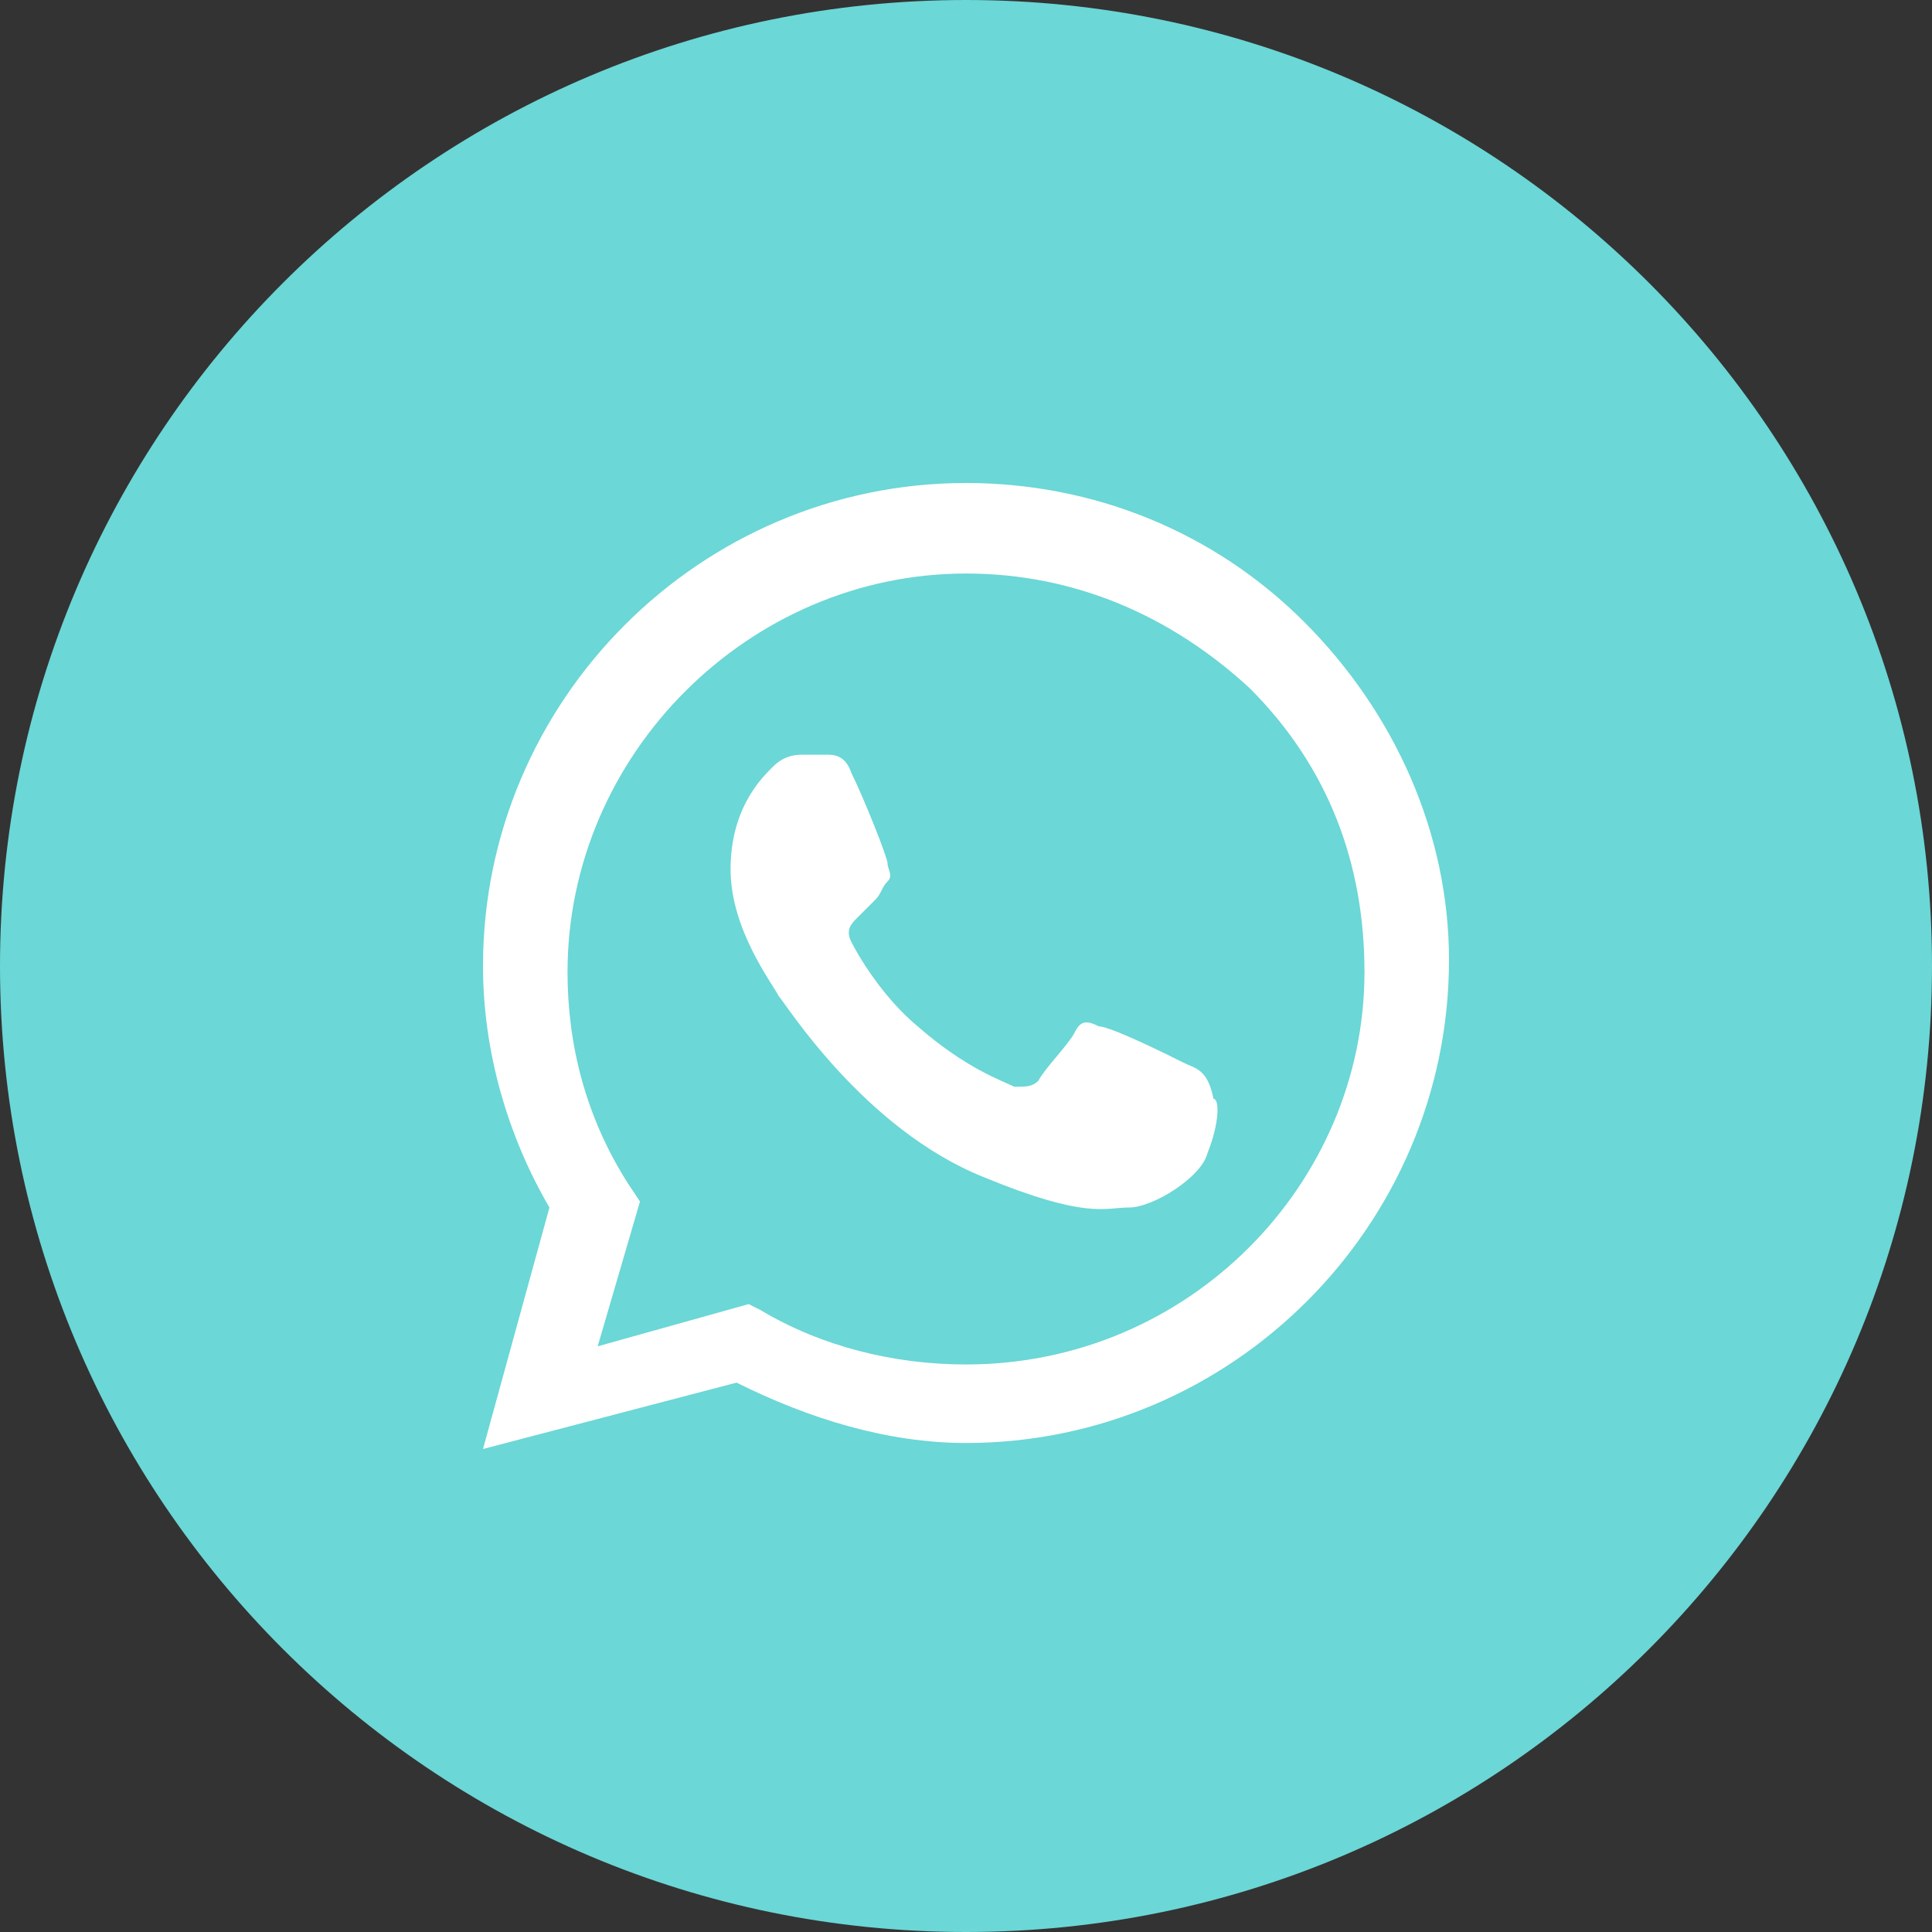 <?xml version="1.0" encoding="UTF-8"?> <svg xmlns="http://www.w3.org/2000/svg" width="28" height="28" viewBox="0 0 28 28" fill="none"><rect x="0" y="0" width="28" height="28" fill="#333333" stroke="none"/><path d="M0 14C0 21.732 6.268 28 14 28C21.732 28 28 21.732 28 14C28 6.268 21.732 0 14 0C6.268 0 0 6.268 0 14Z" fill="#6BD7D6"></path><path fill-rule="evenodd" clip-rule="evenodd" d="M18.9 9.012C17.587 7.7 15.838 7 14 7C10.15 7 7 10.15 7 14C7 15.225 7.35 16.45 7.963 17.5L7 21L10.675 20.038C11.725 20.562 12.863 20.913 14 20.913C17.85 20.913 21 17.762 21 13.912C21 12.075 20.212 10.325 18.9 9.012ZM14 19.775C12.95 19.775 11.9 19.512 11.025 18.988L10.85 18.9L8.662 19.512L9.275 17.413L9.1 17.15C8.487 16.188 8.225 15.137 8.225 14.088C8.225 10.938 10.85 8.312 14 8.312C15.575 8.312 16.975 8.925 18.113 9.975C19.25 11.113 19.775 12.512 19.775 14.088C19.775 17.15 17.238 19.775 14 19.775ZM17.15 15.4C16.975 15.312 16.1 14.875 15.925 14.875C15.75 14.787 15.662 14.787 15.575 14.963C15.488 15.137 15.137 15.488 15.05 15.662C14.963 15.75 14.875 15.75 14.7 15.75C14.525 15.662 14 15.488 13.3 14.875C12.775 14.438 12.425 13.825 12.338 13.65C12.25 13.475 12.338 13.387 12.425 13.3C12.512 13.213 12.6 13.125 12.688 13.037C12.775 12.95 12.775 12.863 12.863 12.775C12.95 12.688 12.863 12.6 12.863 12.512C12.863 12.425 12.512 11.55 12.338 11.2C12.25 10.938 12.075 10.938 11.988 10.938C11.9 10.938 11.812 10.938 11.637 10.938C11.55 10.938 11.375 10.938 11.2 11.113C11.025 11.287 10.588 11.725 10.588 12.6C10.588 13.475 11.2 14.262 11.287 14.438C11.375 14.525 12.512 16.363 14.262 17.062C15.75 17.675 16.012 17.5 16.363 17.5C16.712 17.5 17.413 17.062 17.5 16.712C17.675 16.275 17.675 15.925 17.587 15.925C17.5 15.488 17.325 15.488 17.15 15.4Z" fill="white"></path></svg> 
